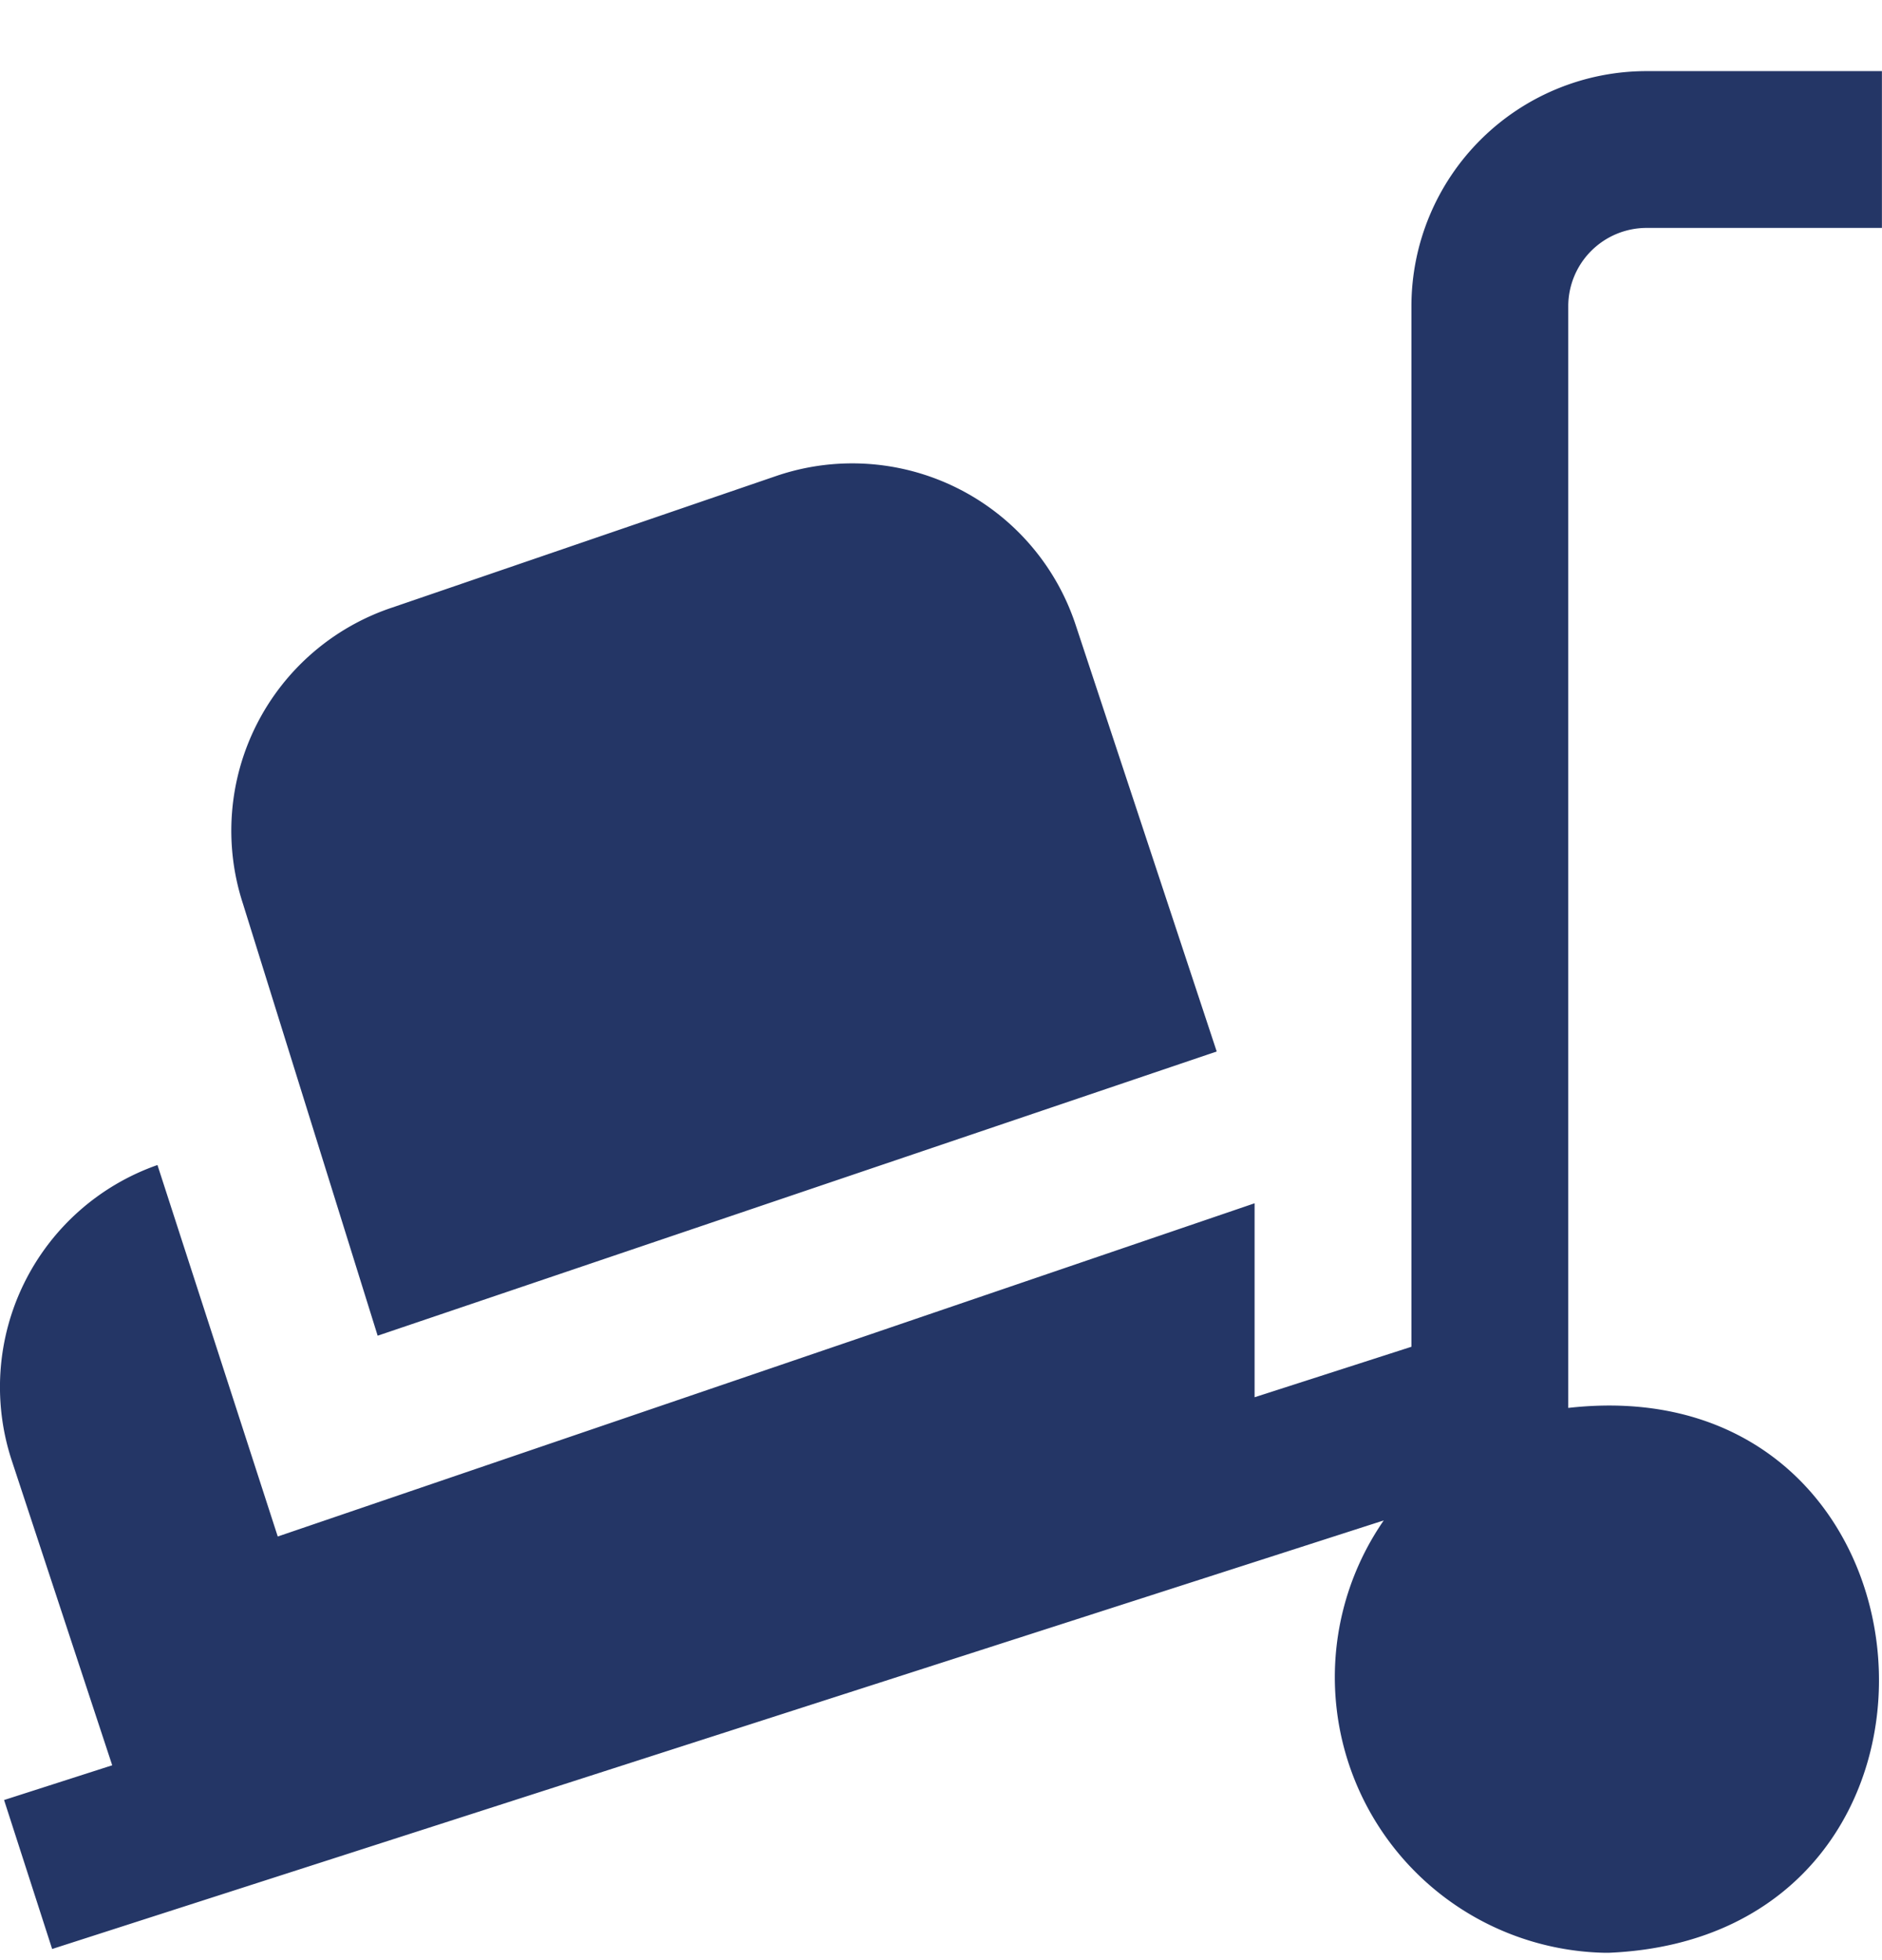 <svg xmlns="http://www.w3.org/2000/svg" width="24" height="25" viewBox="0 0 24 25" fill="none"><g clip-path="url(#h9ho0zdlia)"><path d="M19.999 3.906v14.051c4.92-.557 5.453 6.758.5 6.95a3.516 3.516 0 0 1-2.853-5.515L.665 24.858l-.613-1.9 1.379-.443-1.282-3.89a3 3 0 0 1 1.859-3.766l1.534 4.738 12.457-4.25v2.474l2-.644V3.907a3 3 0 0 1 3-3h3v2h-3a1 1 0 0 0-1 1zM4.816 17.036l10.7-3.625-1.8-5.444a3 3 0 0 0-3.806-1.9l-4.903 1.68a3 3 0 0 0-1.908 3.782l1.717 5.507z" fill="#243666"></path></g><defs><clipPath id="h9ho0zdlia"><path fill="#fff" transform="translate(0 .906)" d="M0 0h24v24H0z"></path></clipPath></defs></svg>